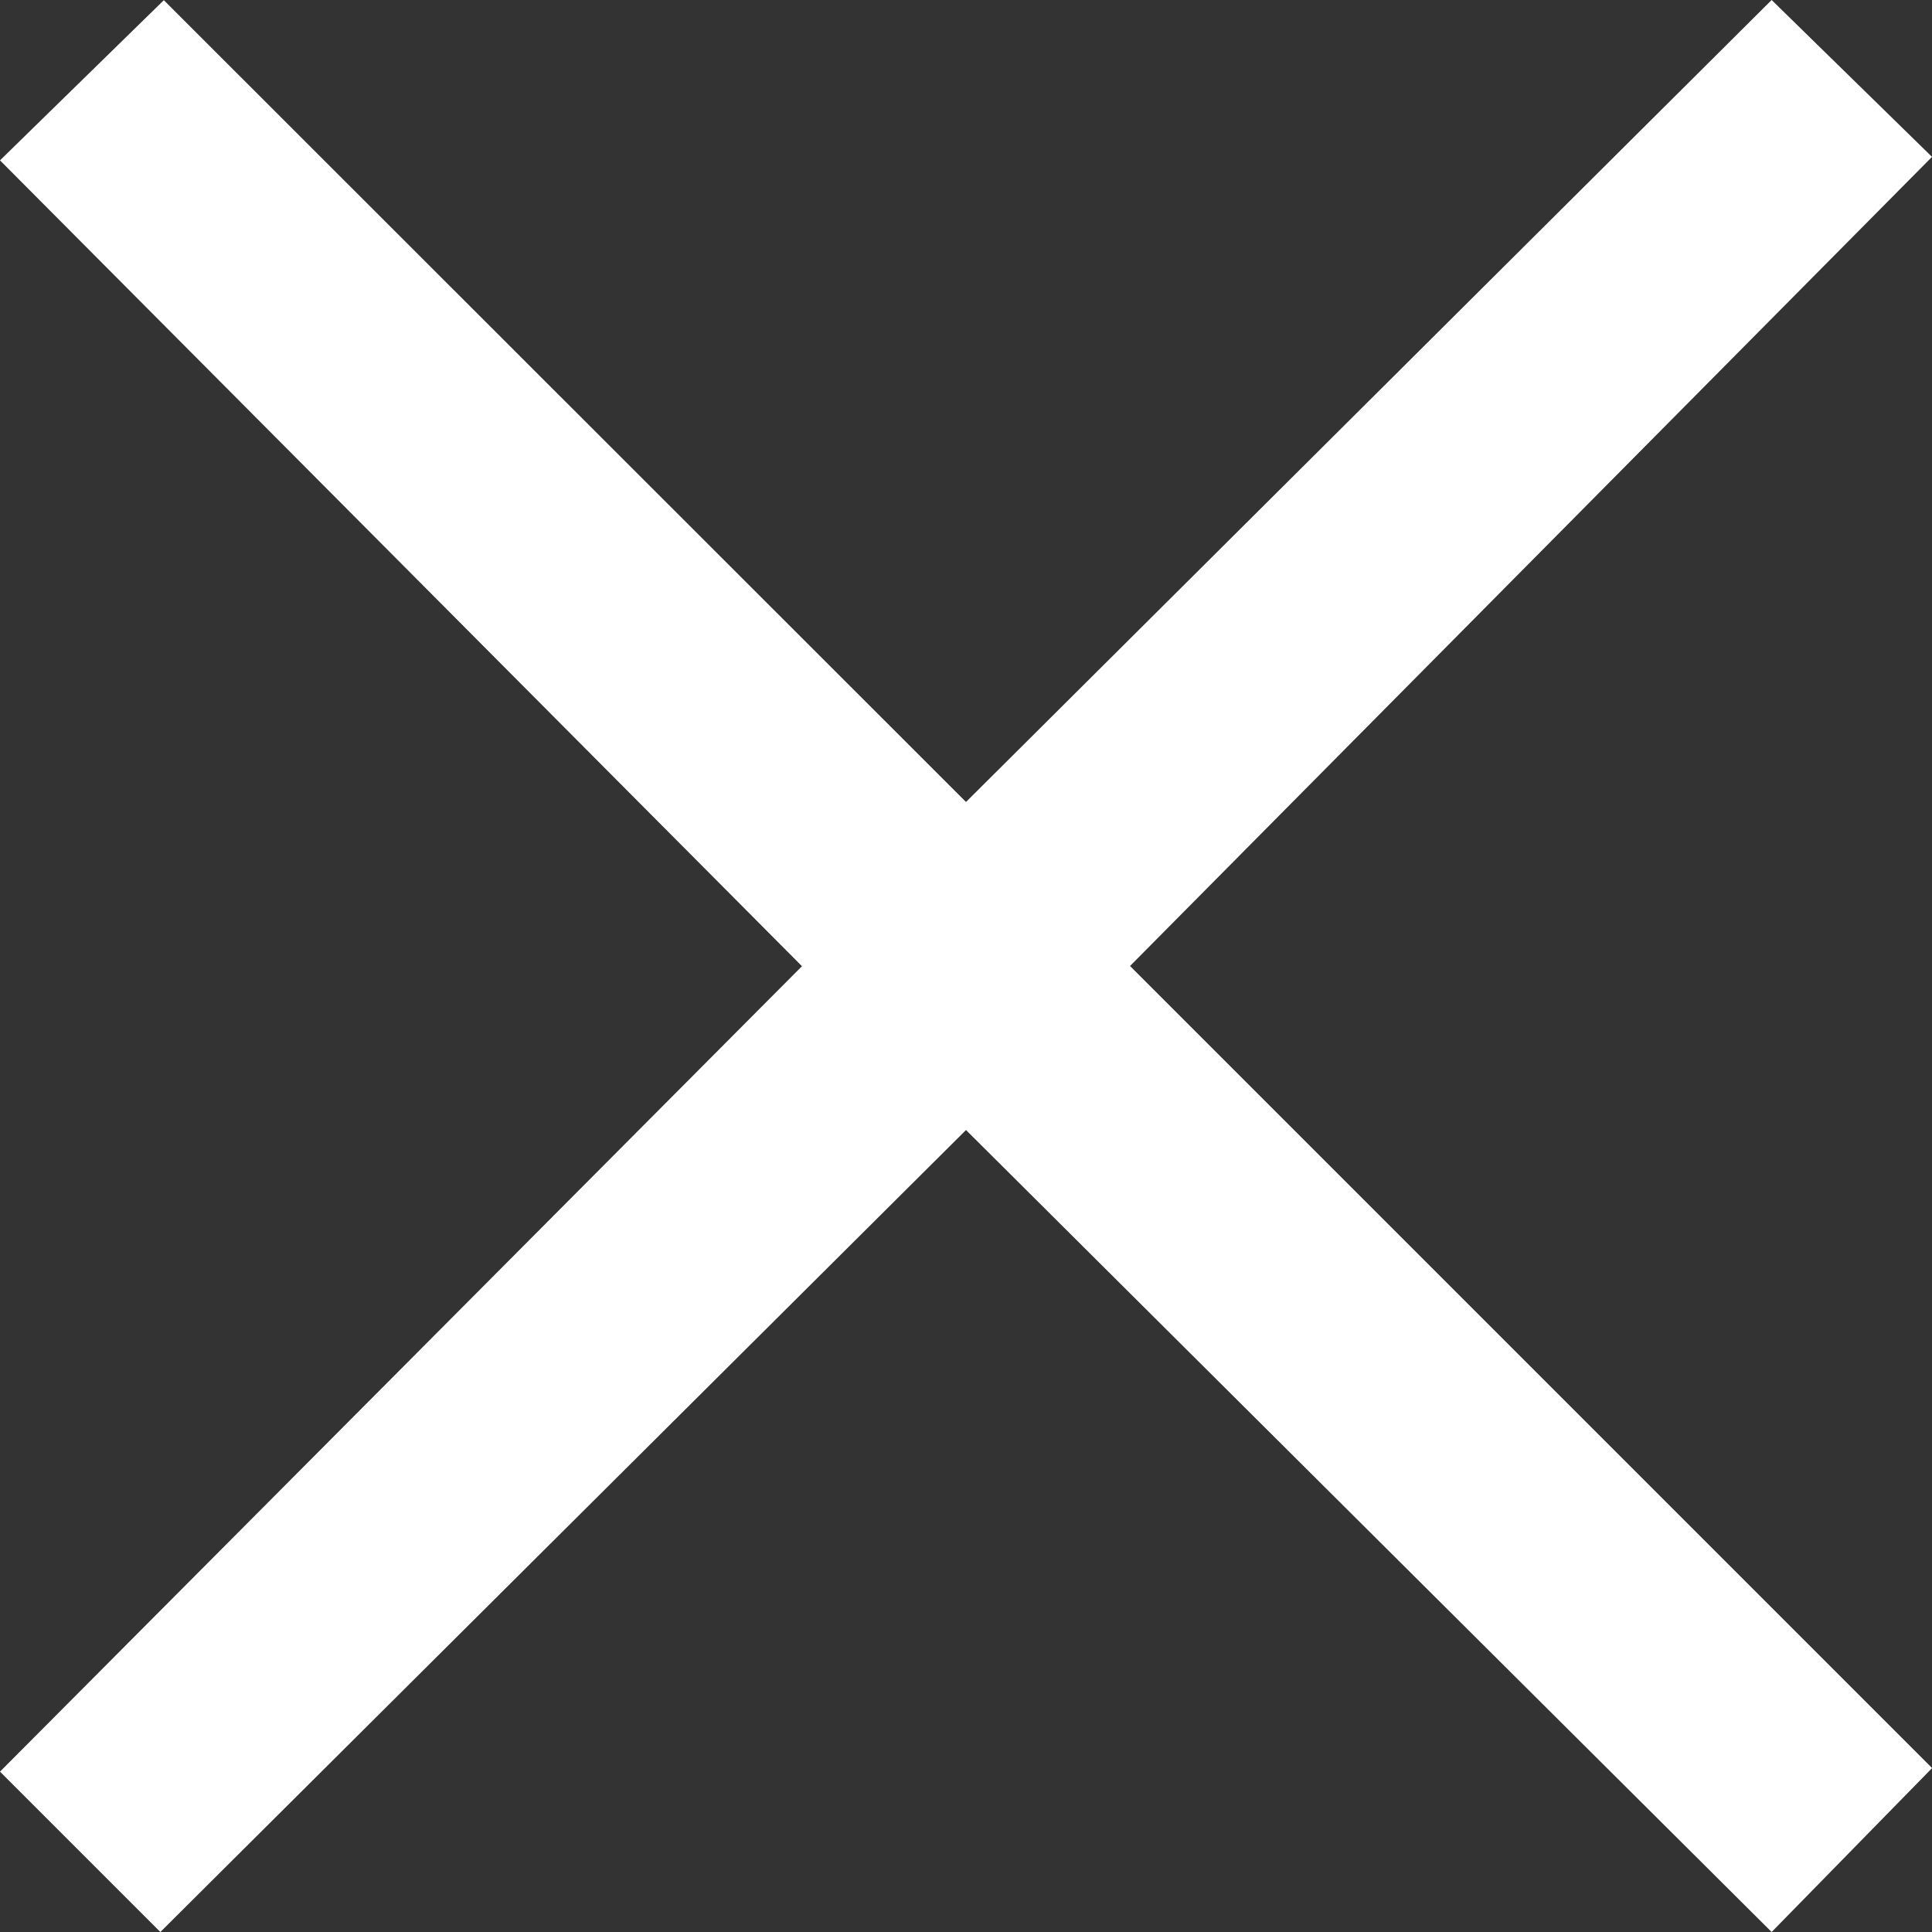 <?xml version="1.0" encoding="UTF-8"?>
<svg width="10px" height="10px" viewBox="0 0 10 10" version="1.1" xmlns="http://www.w3.org/2000/svg" xmlns:xlink="http://www.w3.org/1999/xlink">
    <rect x="0" y="0" width="10" height="10" fill="#333333" stroke="none"/>
    <title>is-multiplied-by</title>
    <g id="页面-1" stroke="none" stroke-width="1" fill="none" fill-rule="evenodd">
        <g id="服务保障" transform="translate(-1814, -1294)" fill="#FFFFFF" fill-rule="nonzero">
            <g id="编组-7备份" transform="translate(1502, 1278)">
                <g id="is-multiplied-by" transform="translate(312, 16)">
                    <polygon id="路径" points="10 9.152 9.17 10 5 5.849 0.83 10 1.36263492e-15 9.17 4.151 5.001 0 0.83 0.848 0.001 5 4.151 9.17 0 10 0.812 5.849 5 10 9.151"></polygon>
                </g>
            </g>
        </g>
    </g>
</svg>
